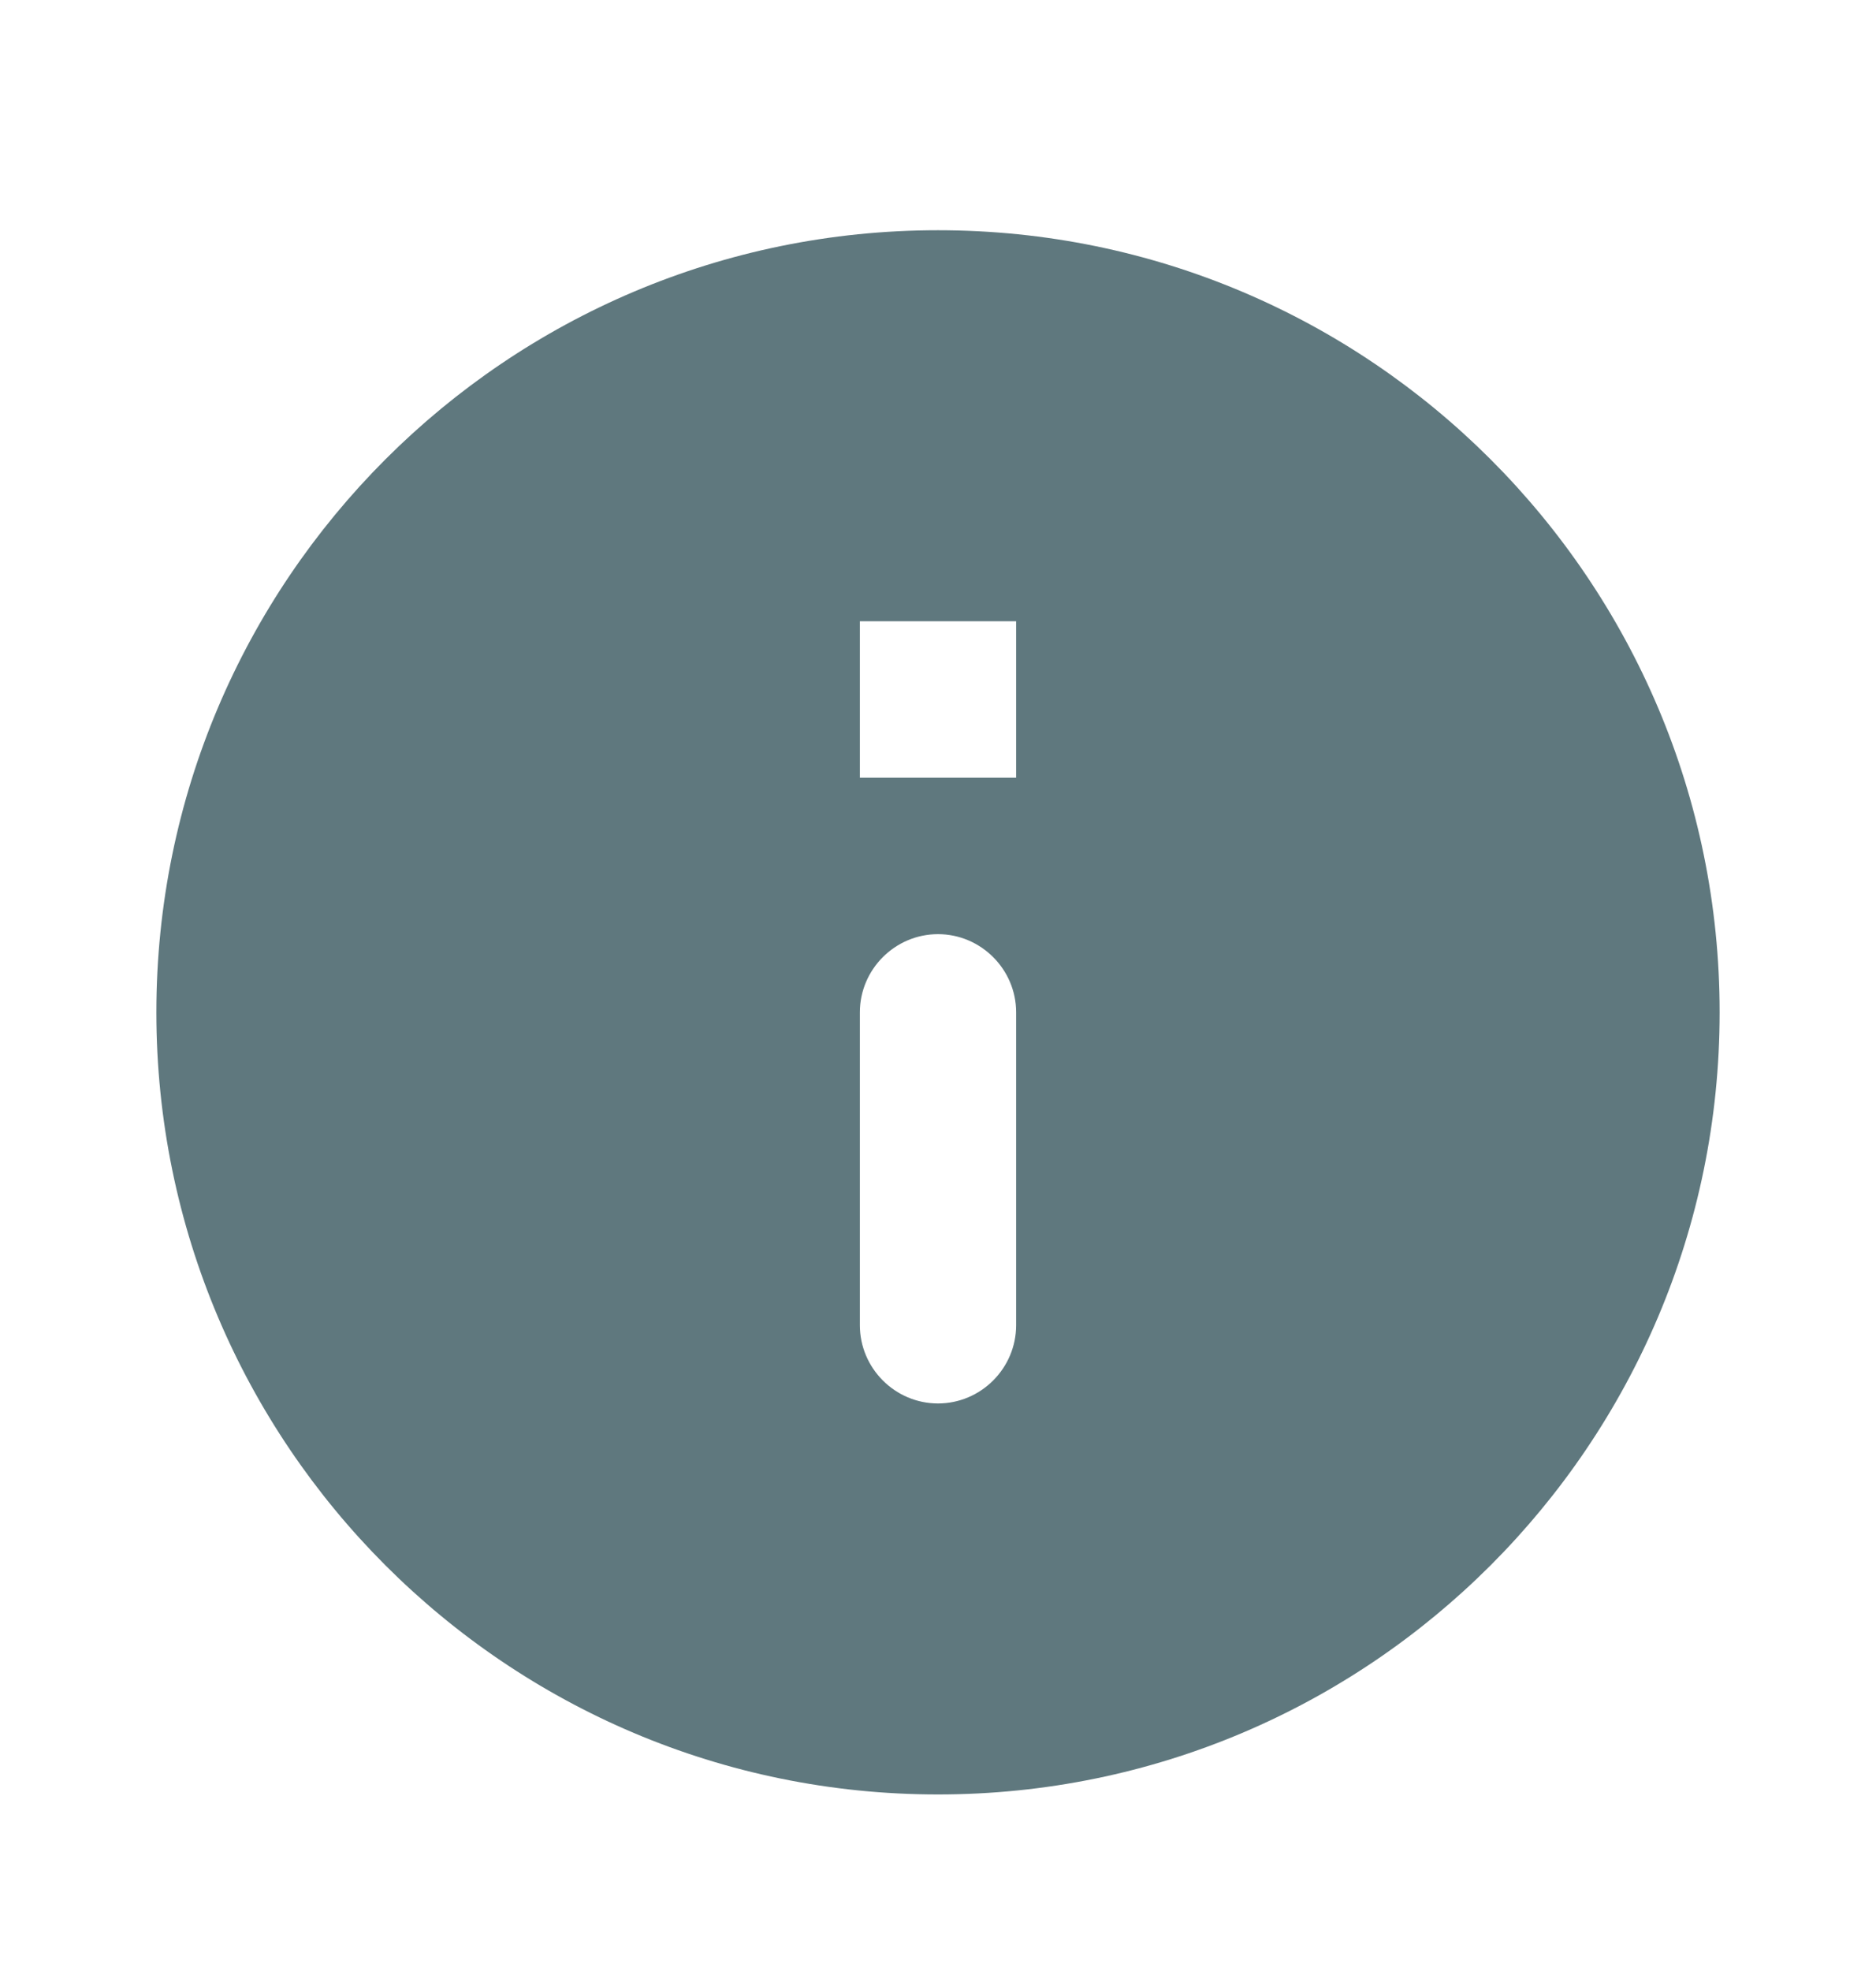 <svg xmlns="http://www.w3.org/2000/svg" width="20" height="21" viewBox="0 0 20 21">
    <g fill="none" fill-rule="evenodd">
        <g>
            <g>
                <g>
                    <g>
                        <path d="M0 0L20 0 20 20 0 20z" transform="translate(-1314 -674) translate(1050 341) translate(16 327.786) translate(248 6)"/>
                        <path fill="#5F787E" fill-rule="nonzero" d="M10 1.667C5.4 1.667 1.667 5.4 1.667 10S5.4 18.333 10 18.333 18.333 14.6 18.333 10 14.6 1.667 10 1.667zm0 12.5c-.458 0-.833-.375-.833-.834V10c0-.458.375-.833.833-.833.458 0 .833.375.833.833v3.333c0 .459-.375.834-.833.834zm.833-6.667H9.167V5.833h1.666V7.5z" transform="translate(-1314 -674) translate(1050 341) translate(16 327.786) translate(248 6)"/>
                    </g>
                </g>
            </g>
        </g>
    </g>
</svg>
